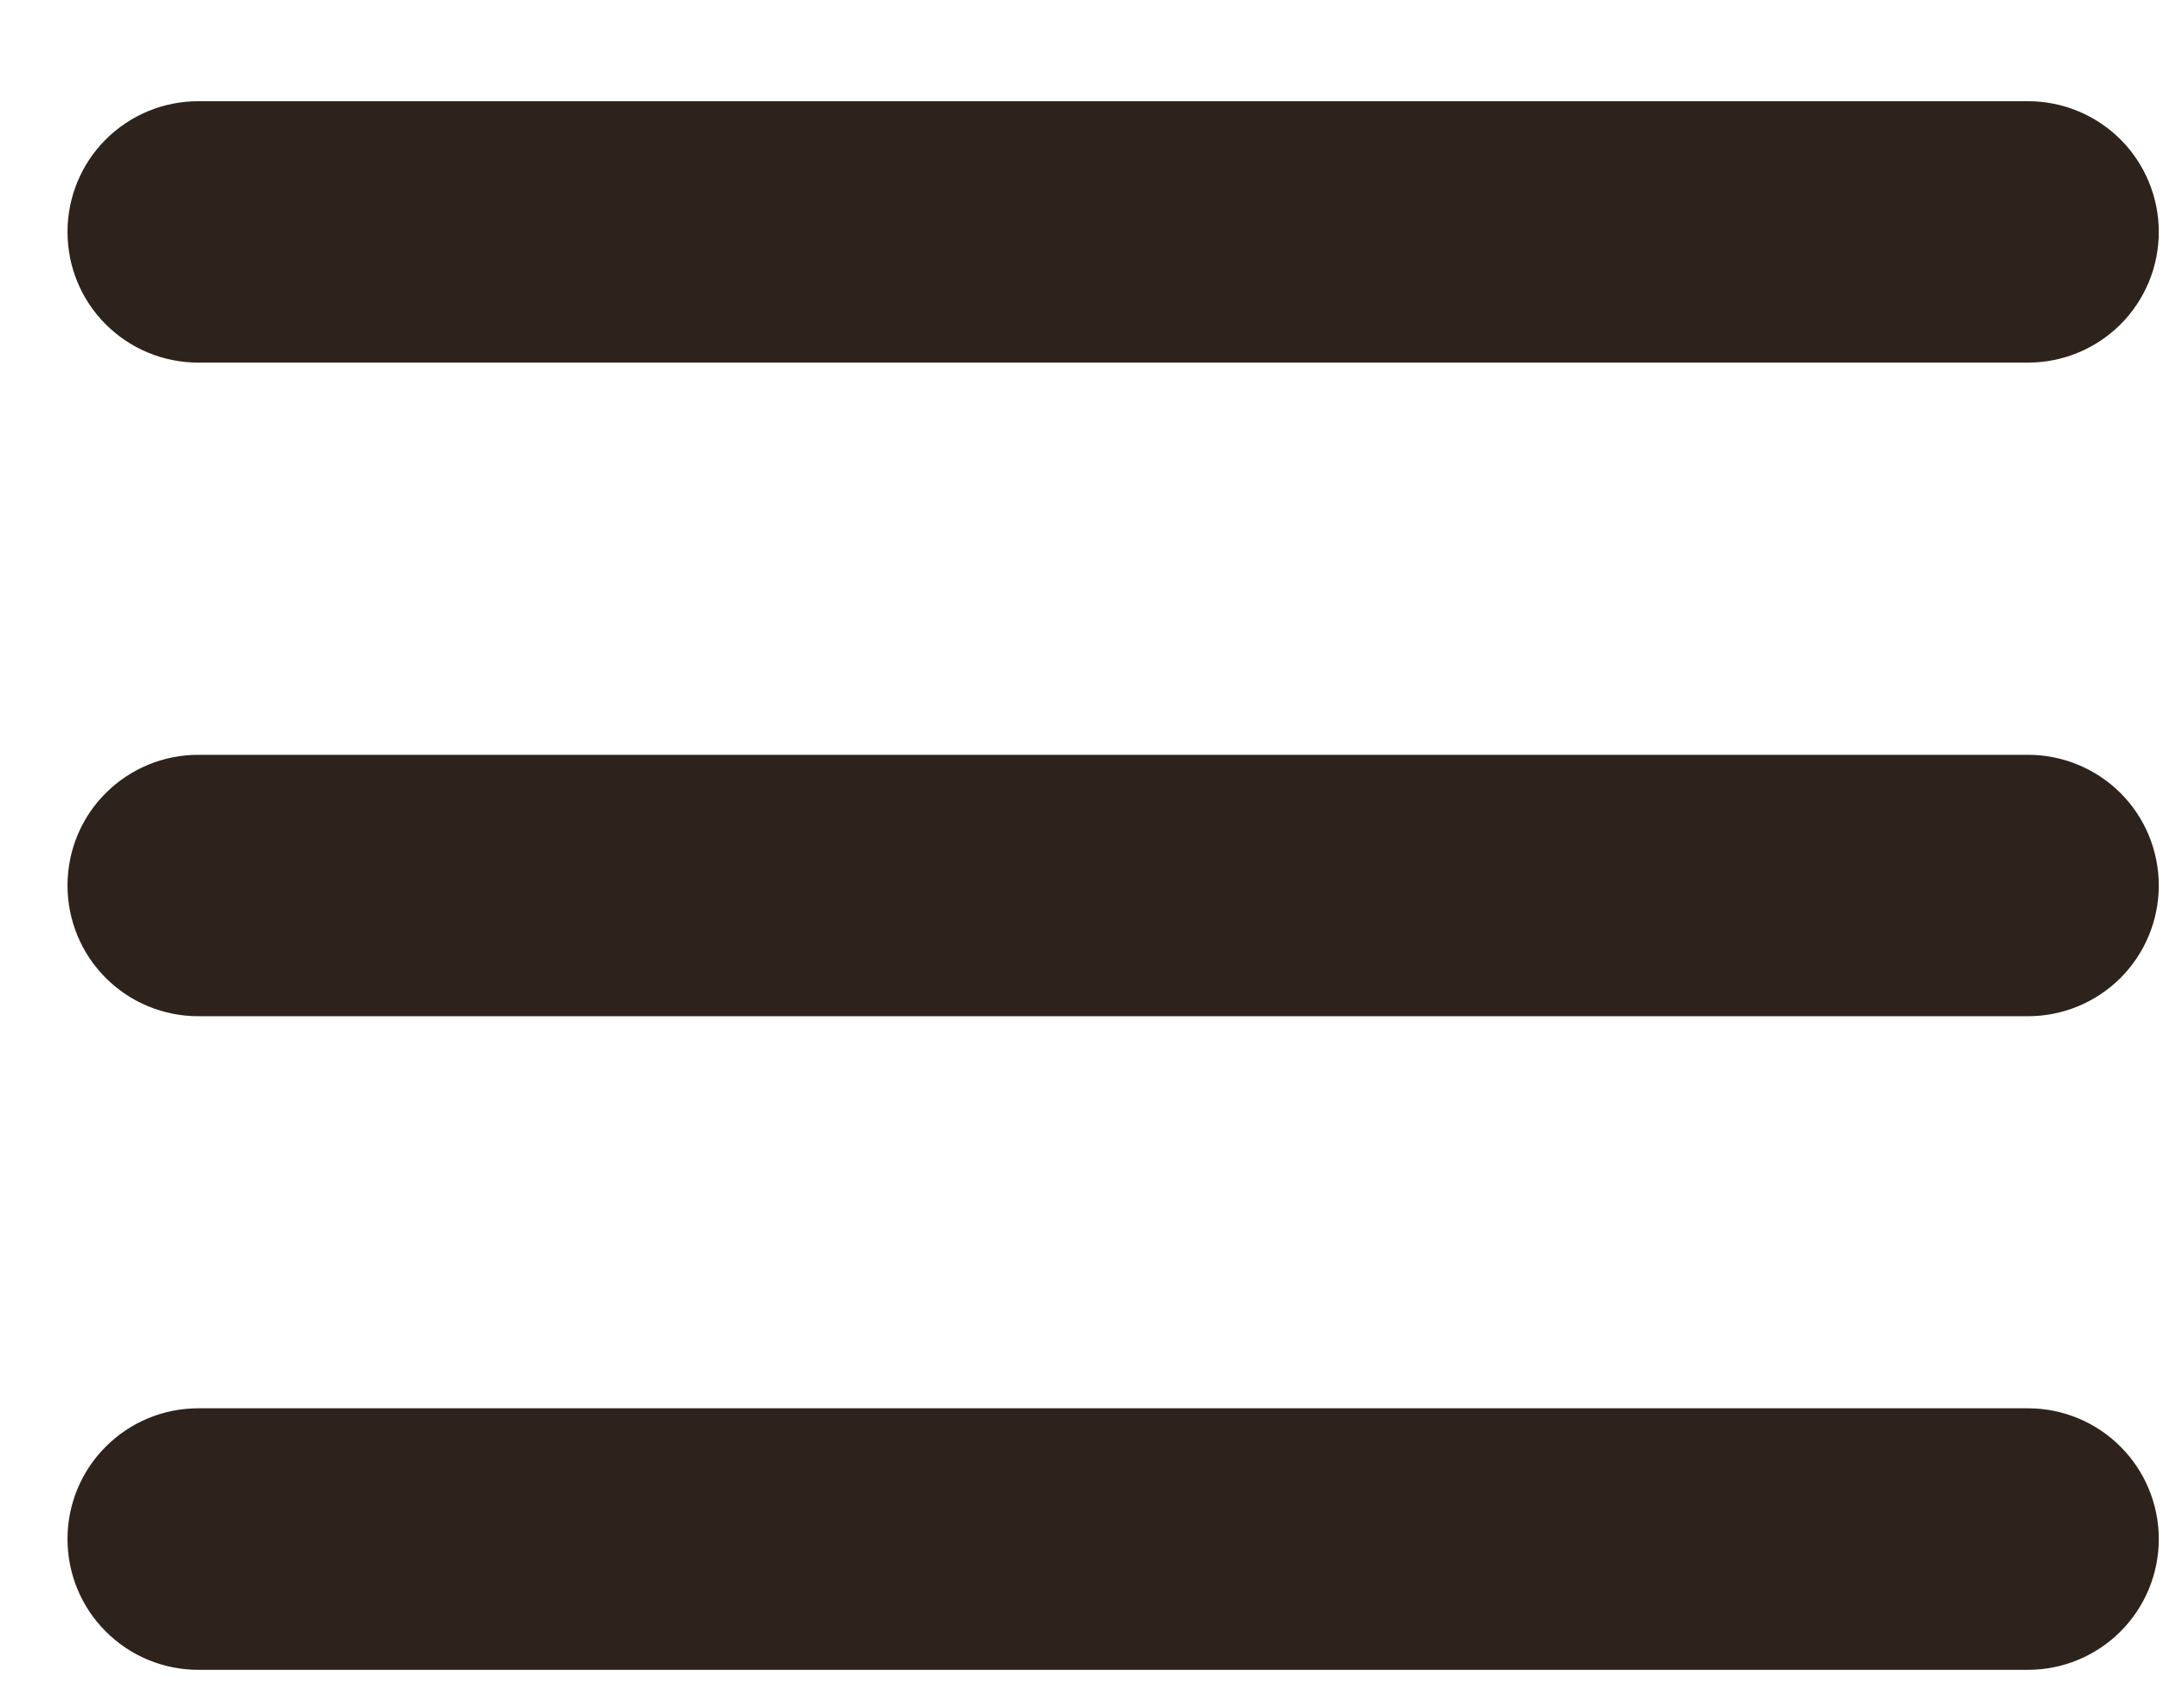 <svg xmlns="http://www.w3.org/2000/svg" fill="none" viewBox="0 0 19 15" height="15" width="19">
<path fill="#2D231C" d="M0.593 2.037C0.593 1.733 0.713 1.44 0.929 1.225C1.144 1.01 1.436 0.889 1.741 0.889H17.815C18.119 0.889 18.411 1.01 18.627 1.225C18.842 1.44 18.963 1.733 18.963 2.037C18.963 2.342 18.842 2.634 18.627 2.849C18.411 3.064 18.119 3.185 17.815 3.185H1.741C1.436 3.185 1.144 3.064 0.929 2.849C0.713 2.634 0.593 2.342 0.593 2.037ZM0.593 7.778C0.593 7.473 0.713 7.181 0.929 6.966C1.144 6.751 1.436 6.63 1.741 6.63H17.815C18.119 6.63 18.411 6.751 18.627 6.966C18.842 7.181 18.963 7.473 18.963 7.778C18.963 8.082 18.842 8.374 18.627 8.59C18.411 8.805 18.119 8.926 17.815 8.926H1.741C1.436 8.926 1.144 8.805 0.929 8.59C0.713 8.374 0.593 8.082 0.593 7.778ZM0.593 13.518C0.593 13.214 0.713 12.922 0.929 12.707C1.144 12.491 1.436 12.37 1.741 12.37H17.815C18.119 12.37 18.411 12.491 18.627 12.707C18.842 12.922 18.963 13.214 18.963 13.518C18.963 13.823 18.842 14.115 18.627 14.33C18.411 14.546 18.119 14.667 17.815 14.667H1.741C1.436 14.667 1.144 14.546 0.929 14.33C0.713 14.115 0.593 13.823 0.593 13.518Z"></path>
</svg>
